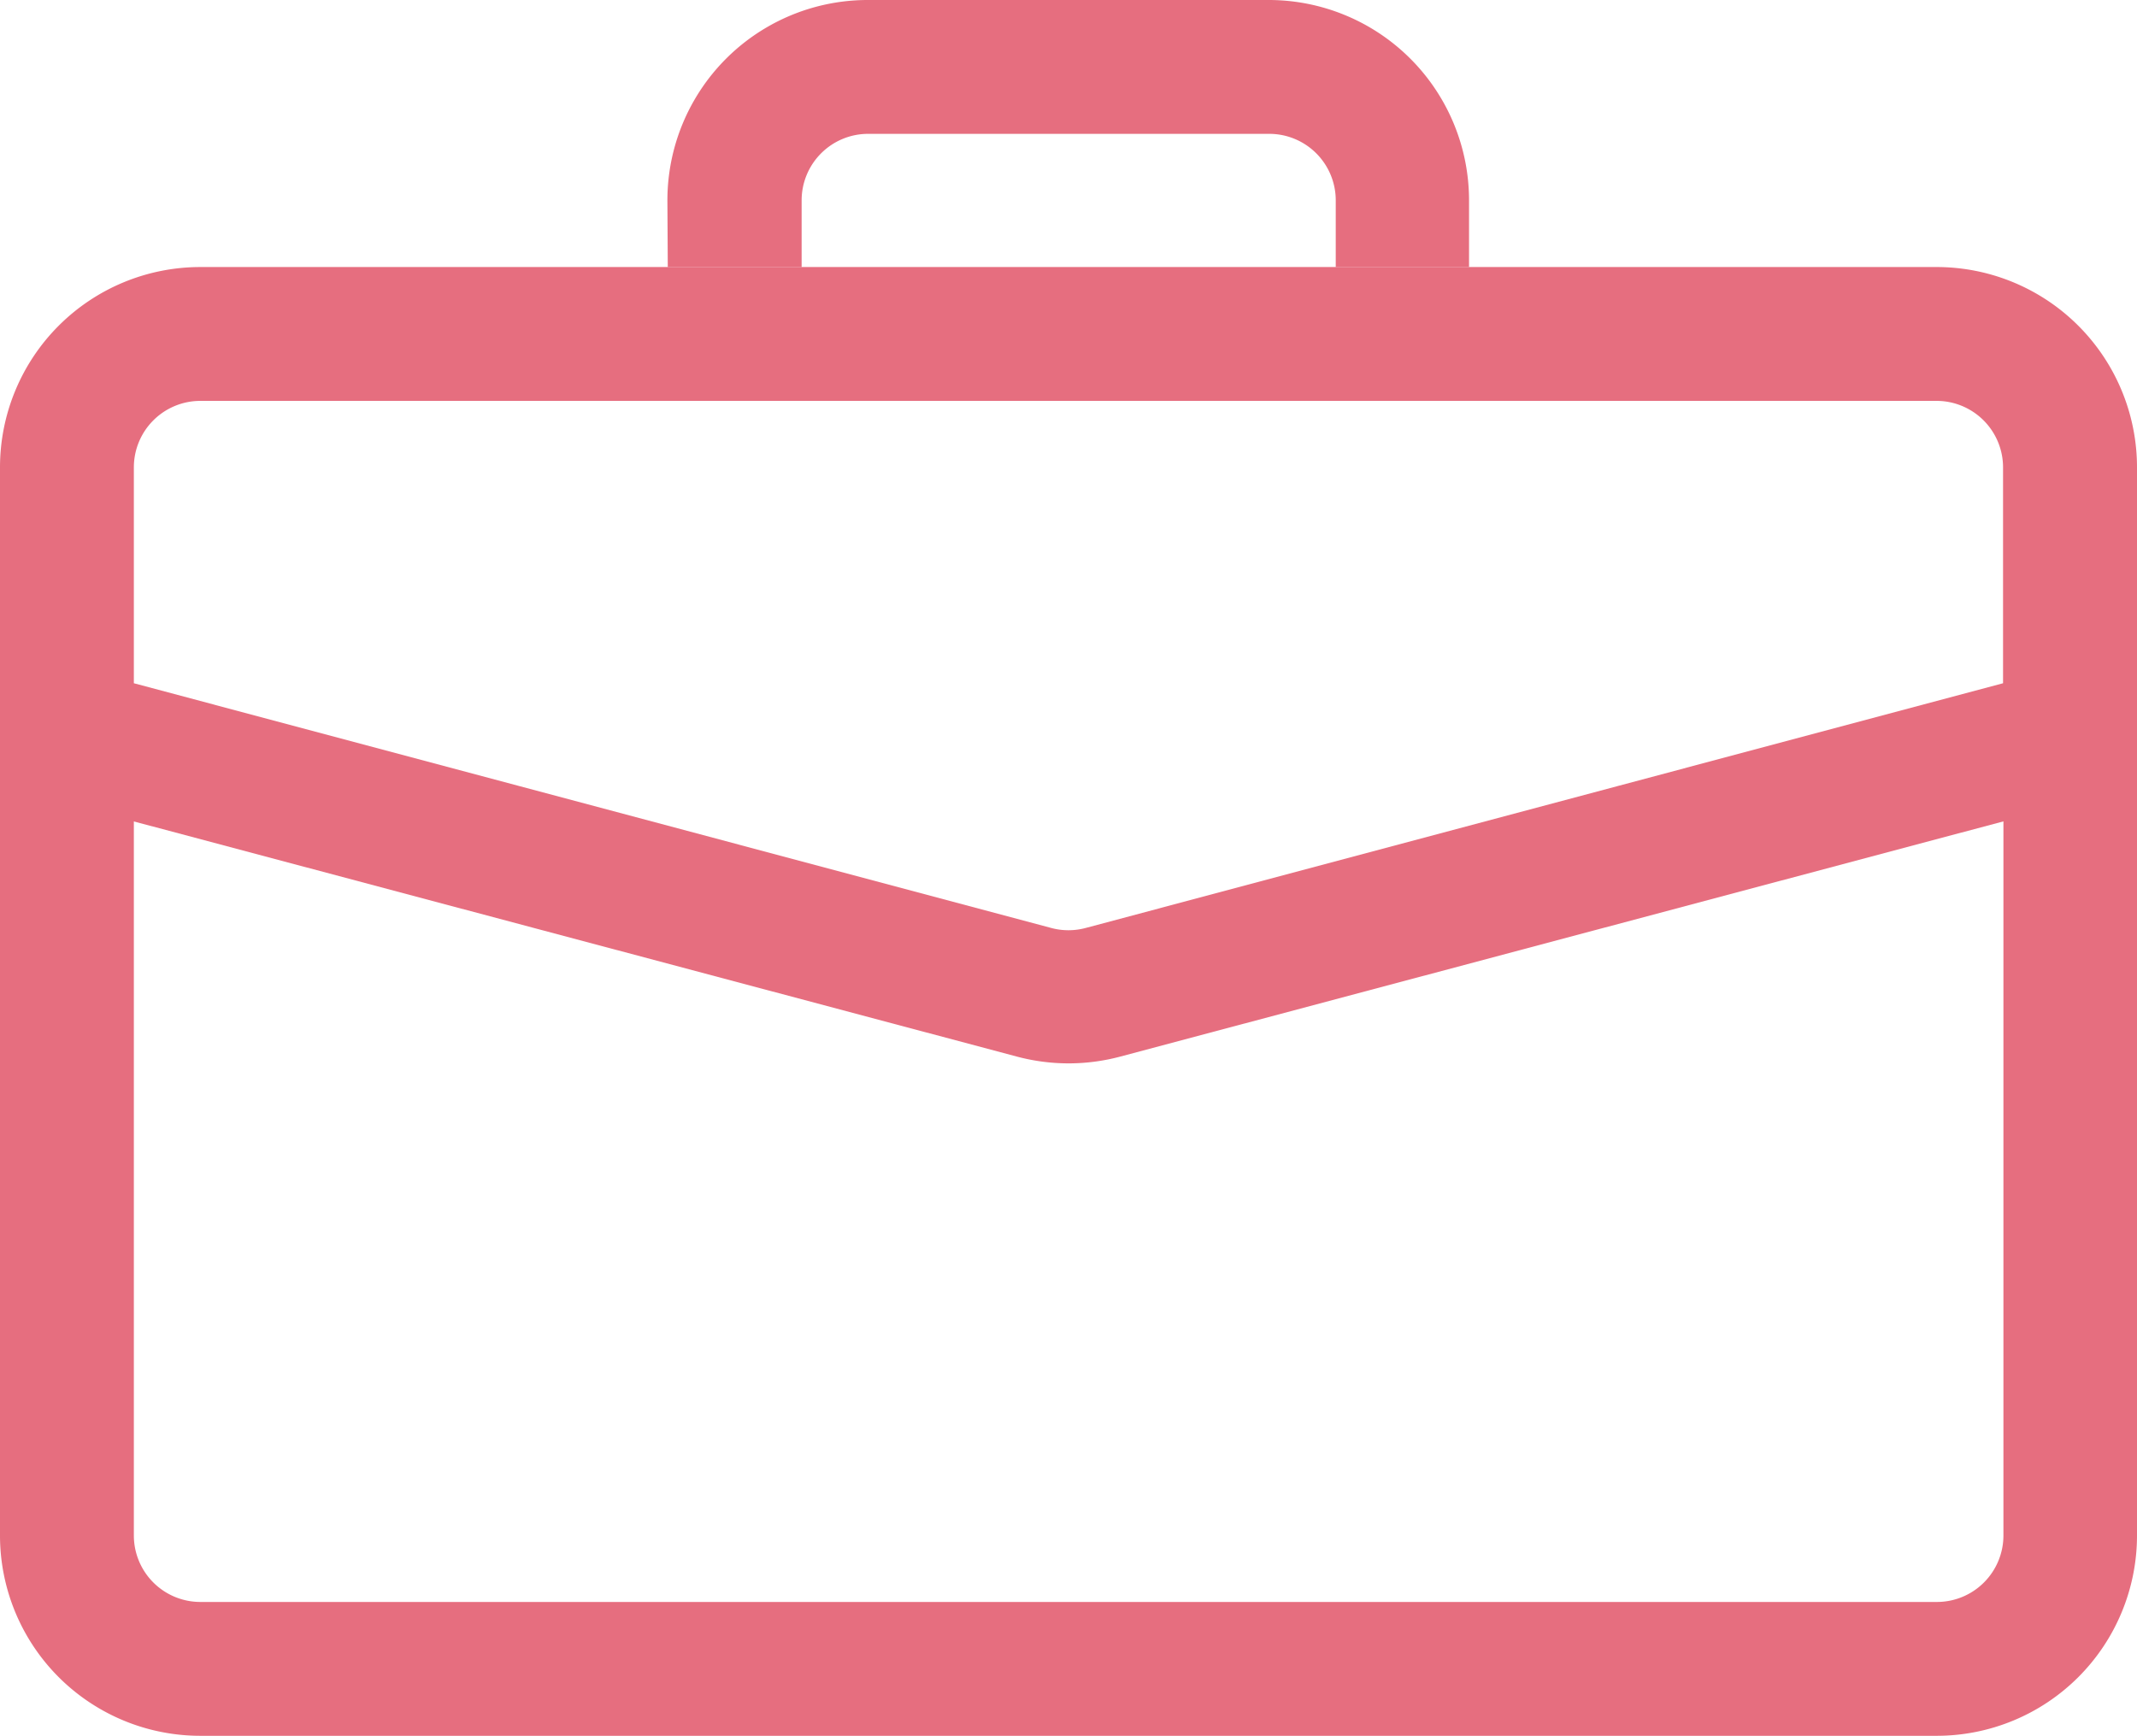 <svg id="business-icon-24px" xmlns="http://www.w3.org/2000/svg" width="22.878" height="18.588" viewBox="0 0 22.878 18.588">
  <path id="Path_187" data-name="Path 187" d="M0,23.2a2.145,2.145,0,0,0,2.145,2.145H20.733A2.145,2.145,0,0,0,22.878,23.2V14.625h-1.43V23.2a.712.712,0,0,1-.712.712H2.145a.712.712,0,0,1-.712-.712V14.625H0Z" transform="translate(0 -6.761)" fill="#e66e7f" fill-rule="evenodd"/>
  <path id="Path_188" data-name="Path 188" d="M0,7.254A2.145,2.145,0,0,1,2.145,5.109H20.733a2.145,2.145,0,0,1,2.145,2.145v3.409l-10.888,2.9a2.145,2.145,0,0,1-1.1,0L0,10.663Zm2.145-.712a.712.712,0,0,0-.712.712V9.565l9.821,2.62a.712.712,0,0,0,.369,0l9.821-2.62V7.254a.712.712,0,0,0-.712-.712Zm5-2.145A2.145,2.145,0,0,1,9.294,2.25h4.29a2.145,2.145,0,0,1,2.143,2.145v.712H14.3V4.395a.712.712,0,0,0-.712-.712H9.294a.712.712,0,0,0-.712.712v.712H7.149Z" transform="translate(0 -2.25)" fill="#e66e7f" fill-rule="evenodd"/>
</svg>
